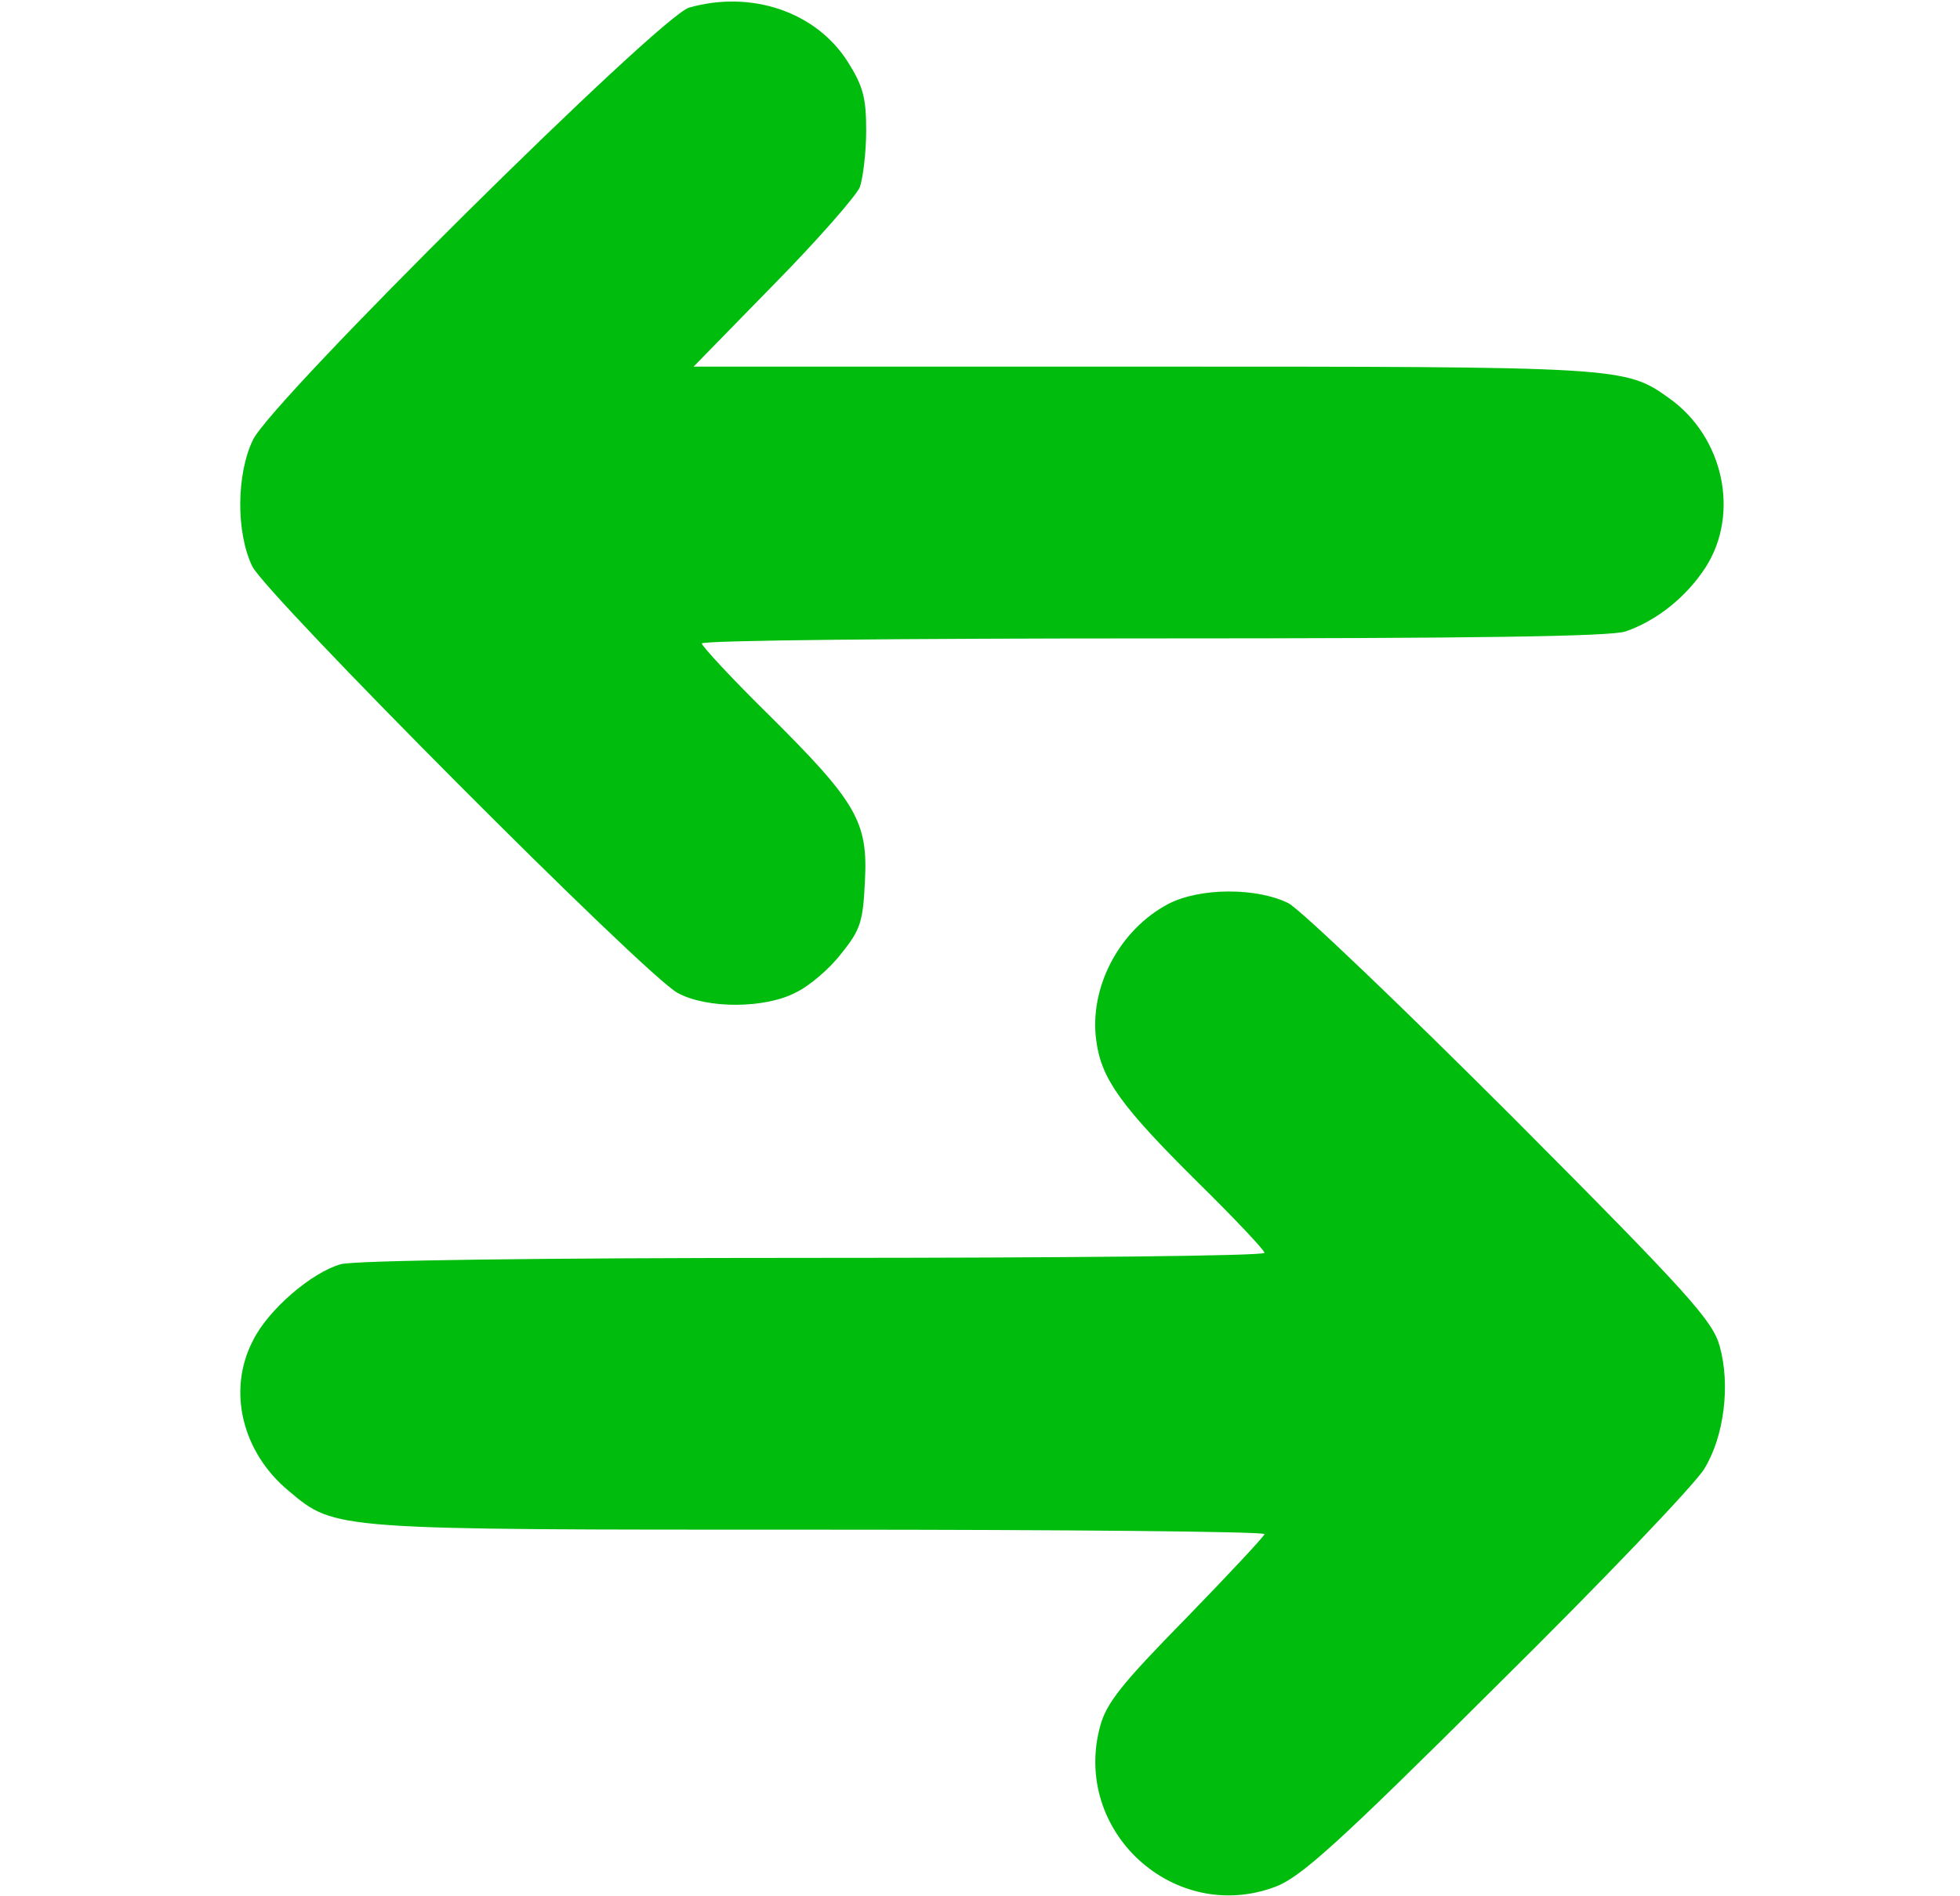 <?xml version="1.0" encoding="utf-8"?>
<!DOCTYPE svg PUBLIC "-//W3C//DTD SVG 1.1//EN"
"http://www.w3.org/Graphics/SVG/1.1/DTD/svg11.dtd">
<!--?xml version="1.0" standalone="no"?-->
<svg version="1.0" xmlns="http://www.w3.org/2000/svg" width="300" height="300" viewBox="0 0 300 300" preserveAspectRatio="xMidYMid " class="svg" style="width: 310px; height: 300px;">
<g transform="translate(0,300) scale(0.1,-0.1)" fill="#050505" stroke="none">
<path d="M1040 2988 c-46 -13 -660 -621 -690 -684 -26 -54 -27 -146 -1 -200
23 -46 622 -648 673 -675 46 -25 138 -25 187 1 21 10 54 38 72 62 30 37 34 50
37 114 5 94 -13 125 -153 264 -58 57 -105 108 -105 112 0 5 321 8 714 8 506 0
723 3 747 11 49 17 96 54 127 102 54 85 28 206 -58 267 -70 50 -74 50 -833 50
l-710 0 126 129 c70 71 131 141 137 155 5 15 10 55 10 90 0 51 -5 70 -29 108
-50 79 -152 114 -251 86z" id="node1" class="node" style="fill: rgb(0, 189, 13);"></path>
<path d="M1798 1570 c-78 -41 -126 -133 -114 -217 8 -60 39 -103 160 -223 58
-57 106 -108 106 -112 0 -5 -321 -8 -712 -8 -440 0 -727 -4 -749 -10 -46 -13
-115 -72 -139 -121 -41 -79 -17 -177 57 -238 74 -62 67 -61 840 -61 387 0 703
-3 703 -7 0 -3 -56 -63 -124 -133 -102 -104 -126 -134 -136 -171 -45 -166 117
-314 277 -254 40 15 98 67 351 319 167 165 315 320 328 343 31 51 41 132 24
193 -11 40 -46 80 -328 363 -175 175 -334 327 -354 338 -50 25 -140 25 -190
-1z" id="node2" class="node" style="fill: rgb(0, 189, 13);"></path>
</g>
<g transform="translate(0,300) scale(0.1,-0.1)" fill="#A6A6A6" stroke="none">

</g>
</svg>
